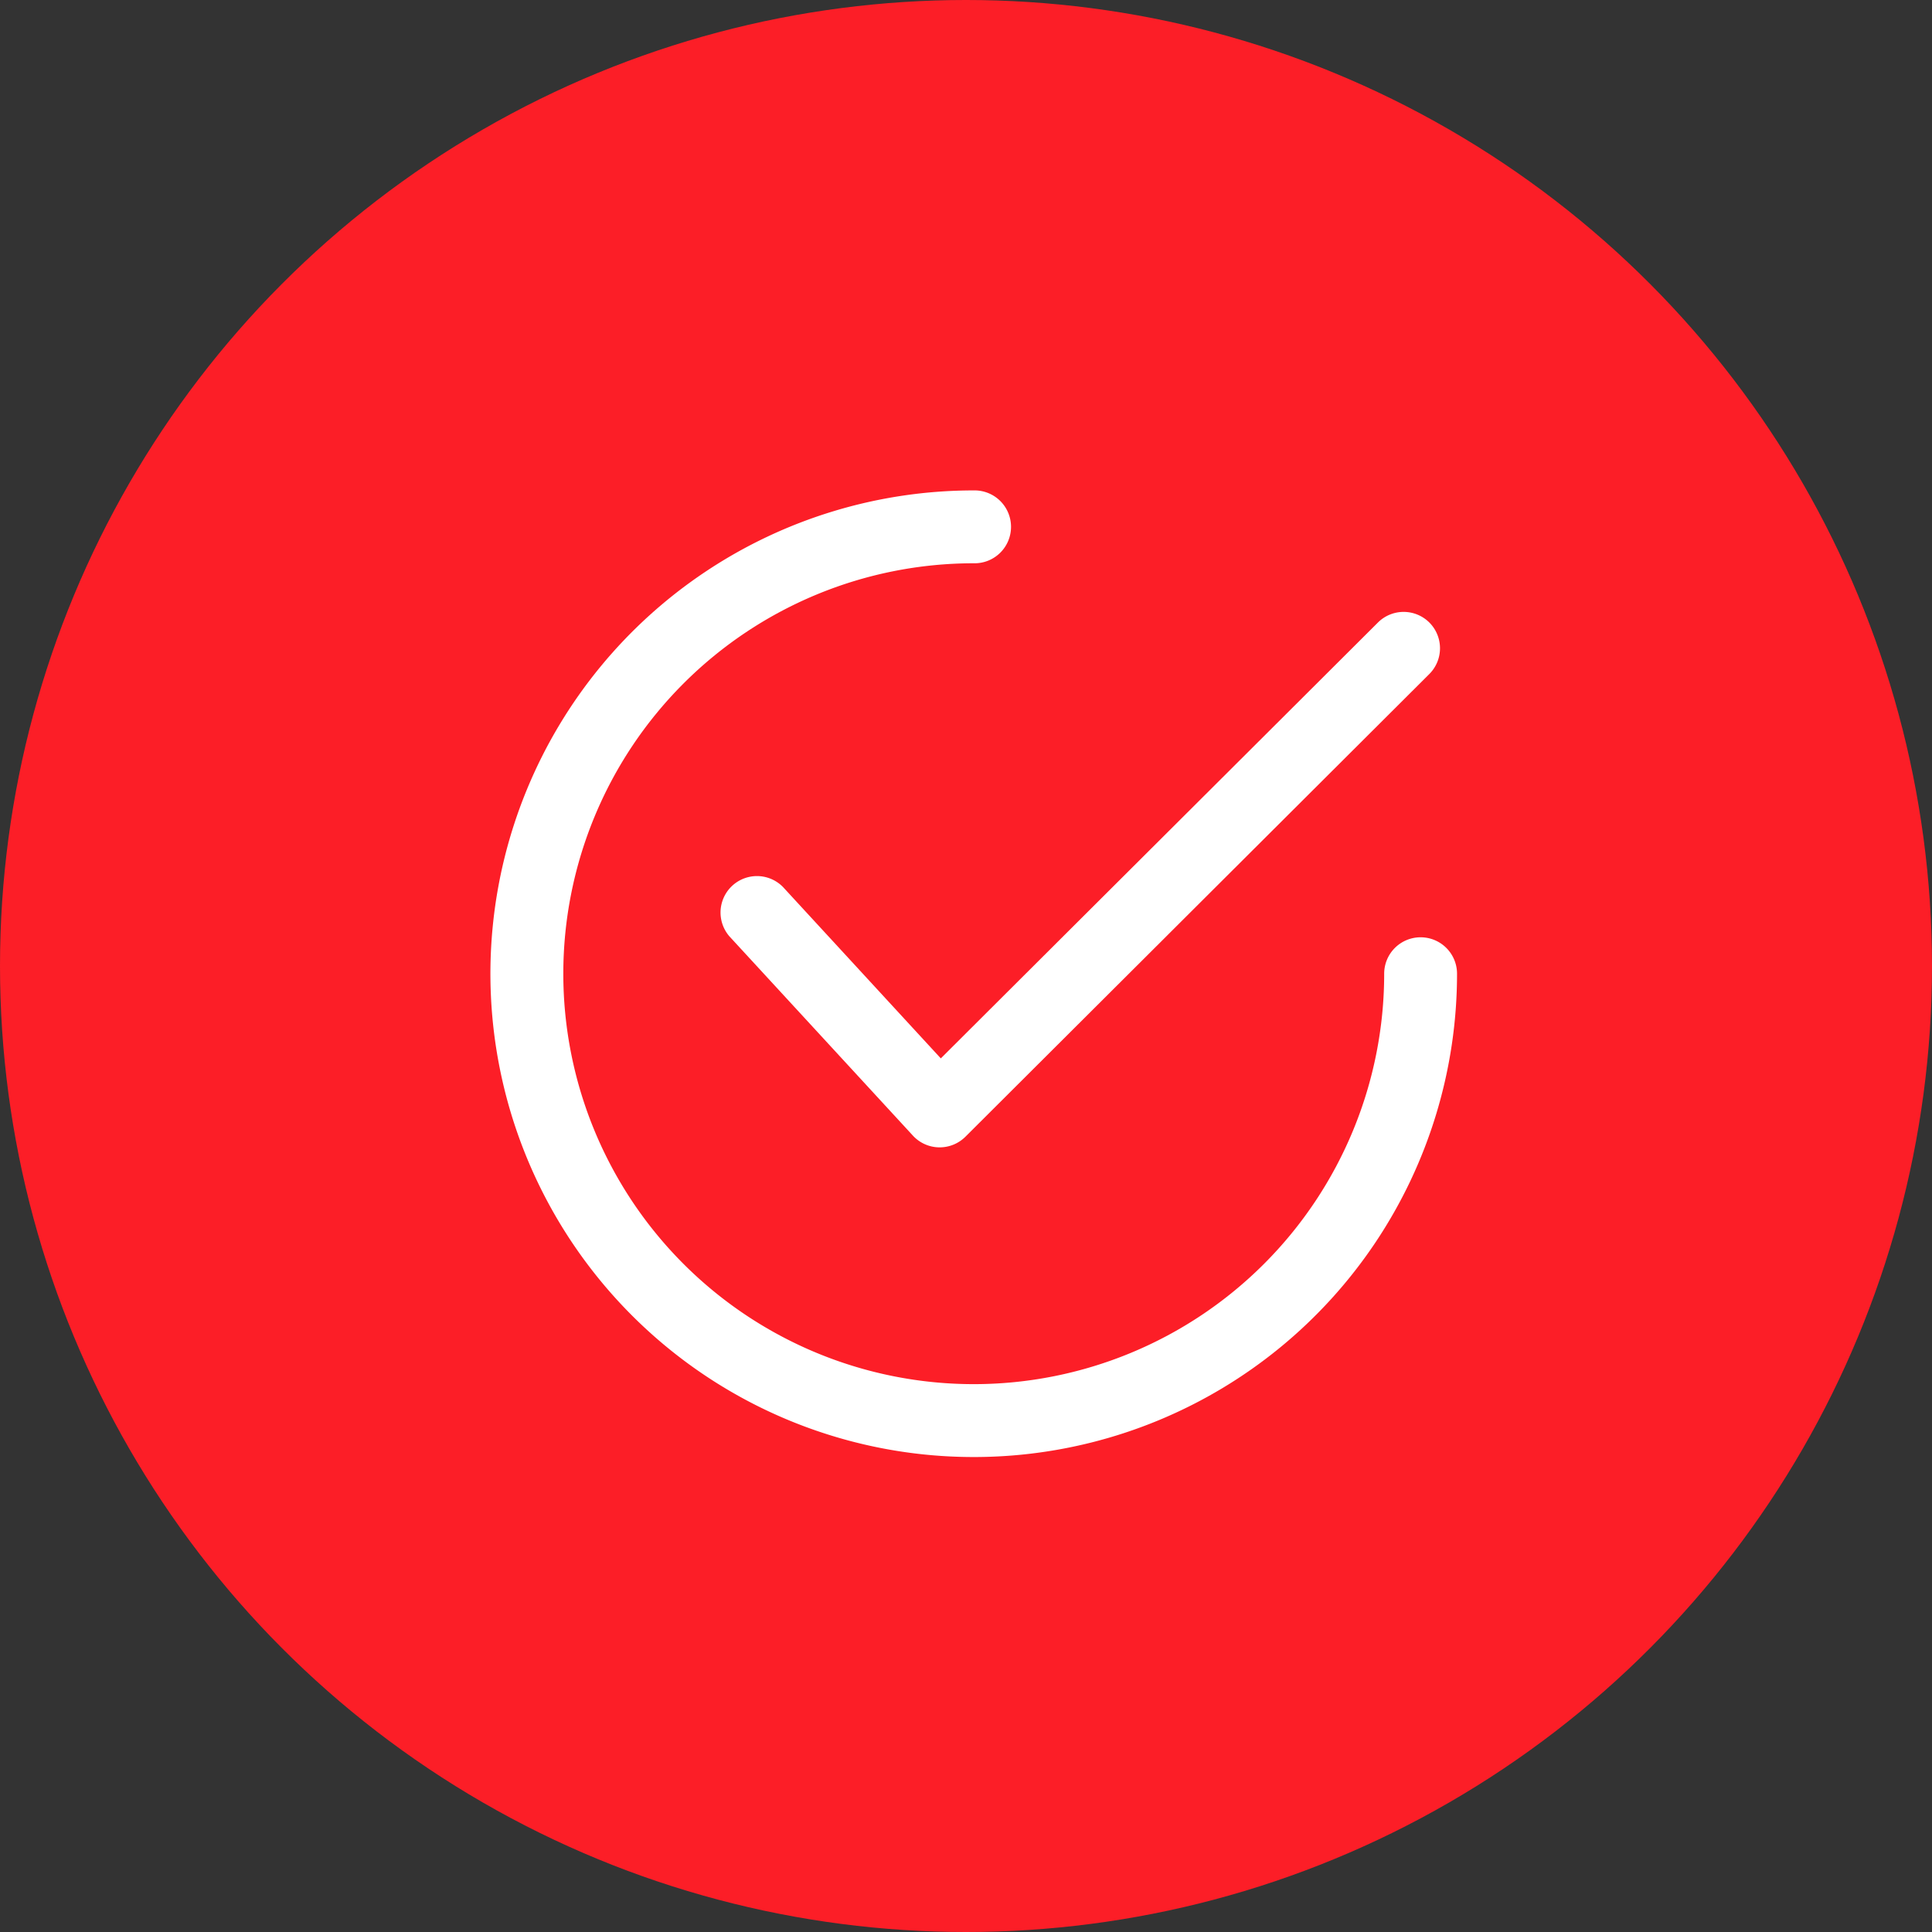 <svg xmlns="http://www.w3.org/2000/svg" width="100" height="100" viewBox="0 0 100 100">
  <rect x="0" y="0" width="100" height="100" fill="#333333" stroke="none"/>
  <g id="Group_963" data-name="Group 963" transform="translate(-783 -606)">
    <circle id="Ellipse_256" data-name="Ellipse 256" cx="50" cy="50" r="50" transform="translate(783 606)" fill="#fc1e27"/>
    <g id="checked" transform="translate(808.385 631.384)">
      <g id="Group_946" data-name="Group 946" transform="translate(11.879 6.286)">
        <g id="Group_945" data-name="Group 945">
          <path id="Path_3734" data-name="Path 3734" d="M158.289,64.881a1.885,1.885,0,0,0-2.666,0L133,87.439l-8.162-8.864a1.886,1.886,0,0,0-2.774,2.554l9.491,10.307a1.883,1.883,0,0,0,1.347.608h.04a1.888,1.888,0,0,0,1.331-.55l24.01-23.947A1.885,1.885,0,0,0,158.289,64.881Z" transform="translate(-121.568 -64.327)" fill="#fff"/>
        </g>
      </g>
      <g id="Group_948" data-name="Group 948">
        <g id="Group_947" data-name="Group 947">
          <path id="Path_3735" data-name="Path 3735" d="M48.146,23.13a1.885,1.885,0,0,0-1.886,1.886A21.244,21.244,0,1,1,25.016,3.771a1.886,1.886,0,1,0,0-3.771A25.016,25.016,0,1,0,50.031,25.016,1.886,1.886,0,0,0,48.146,23.13Z" fill="#fff"/>
        </g>
      </g>
    </g>
  </g>
</svg>
